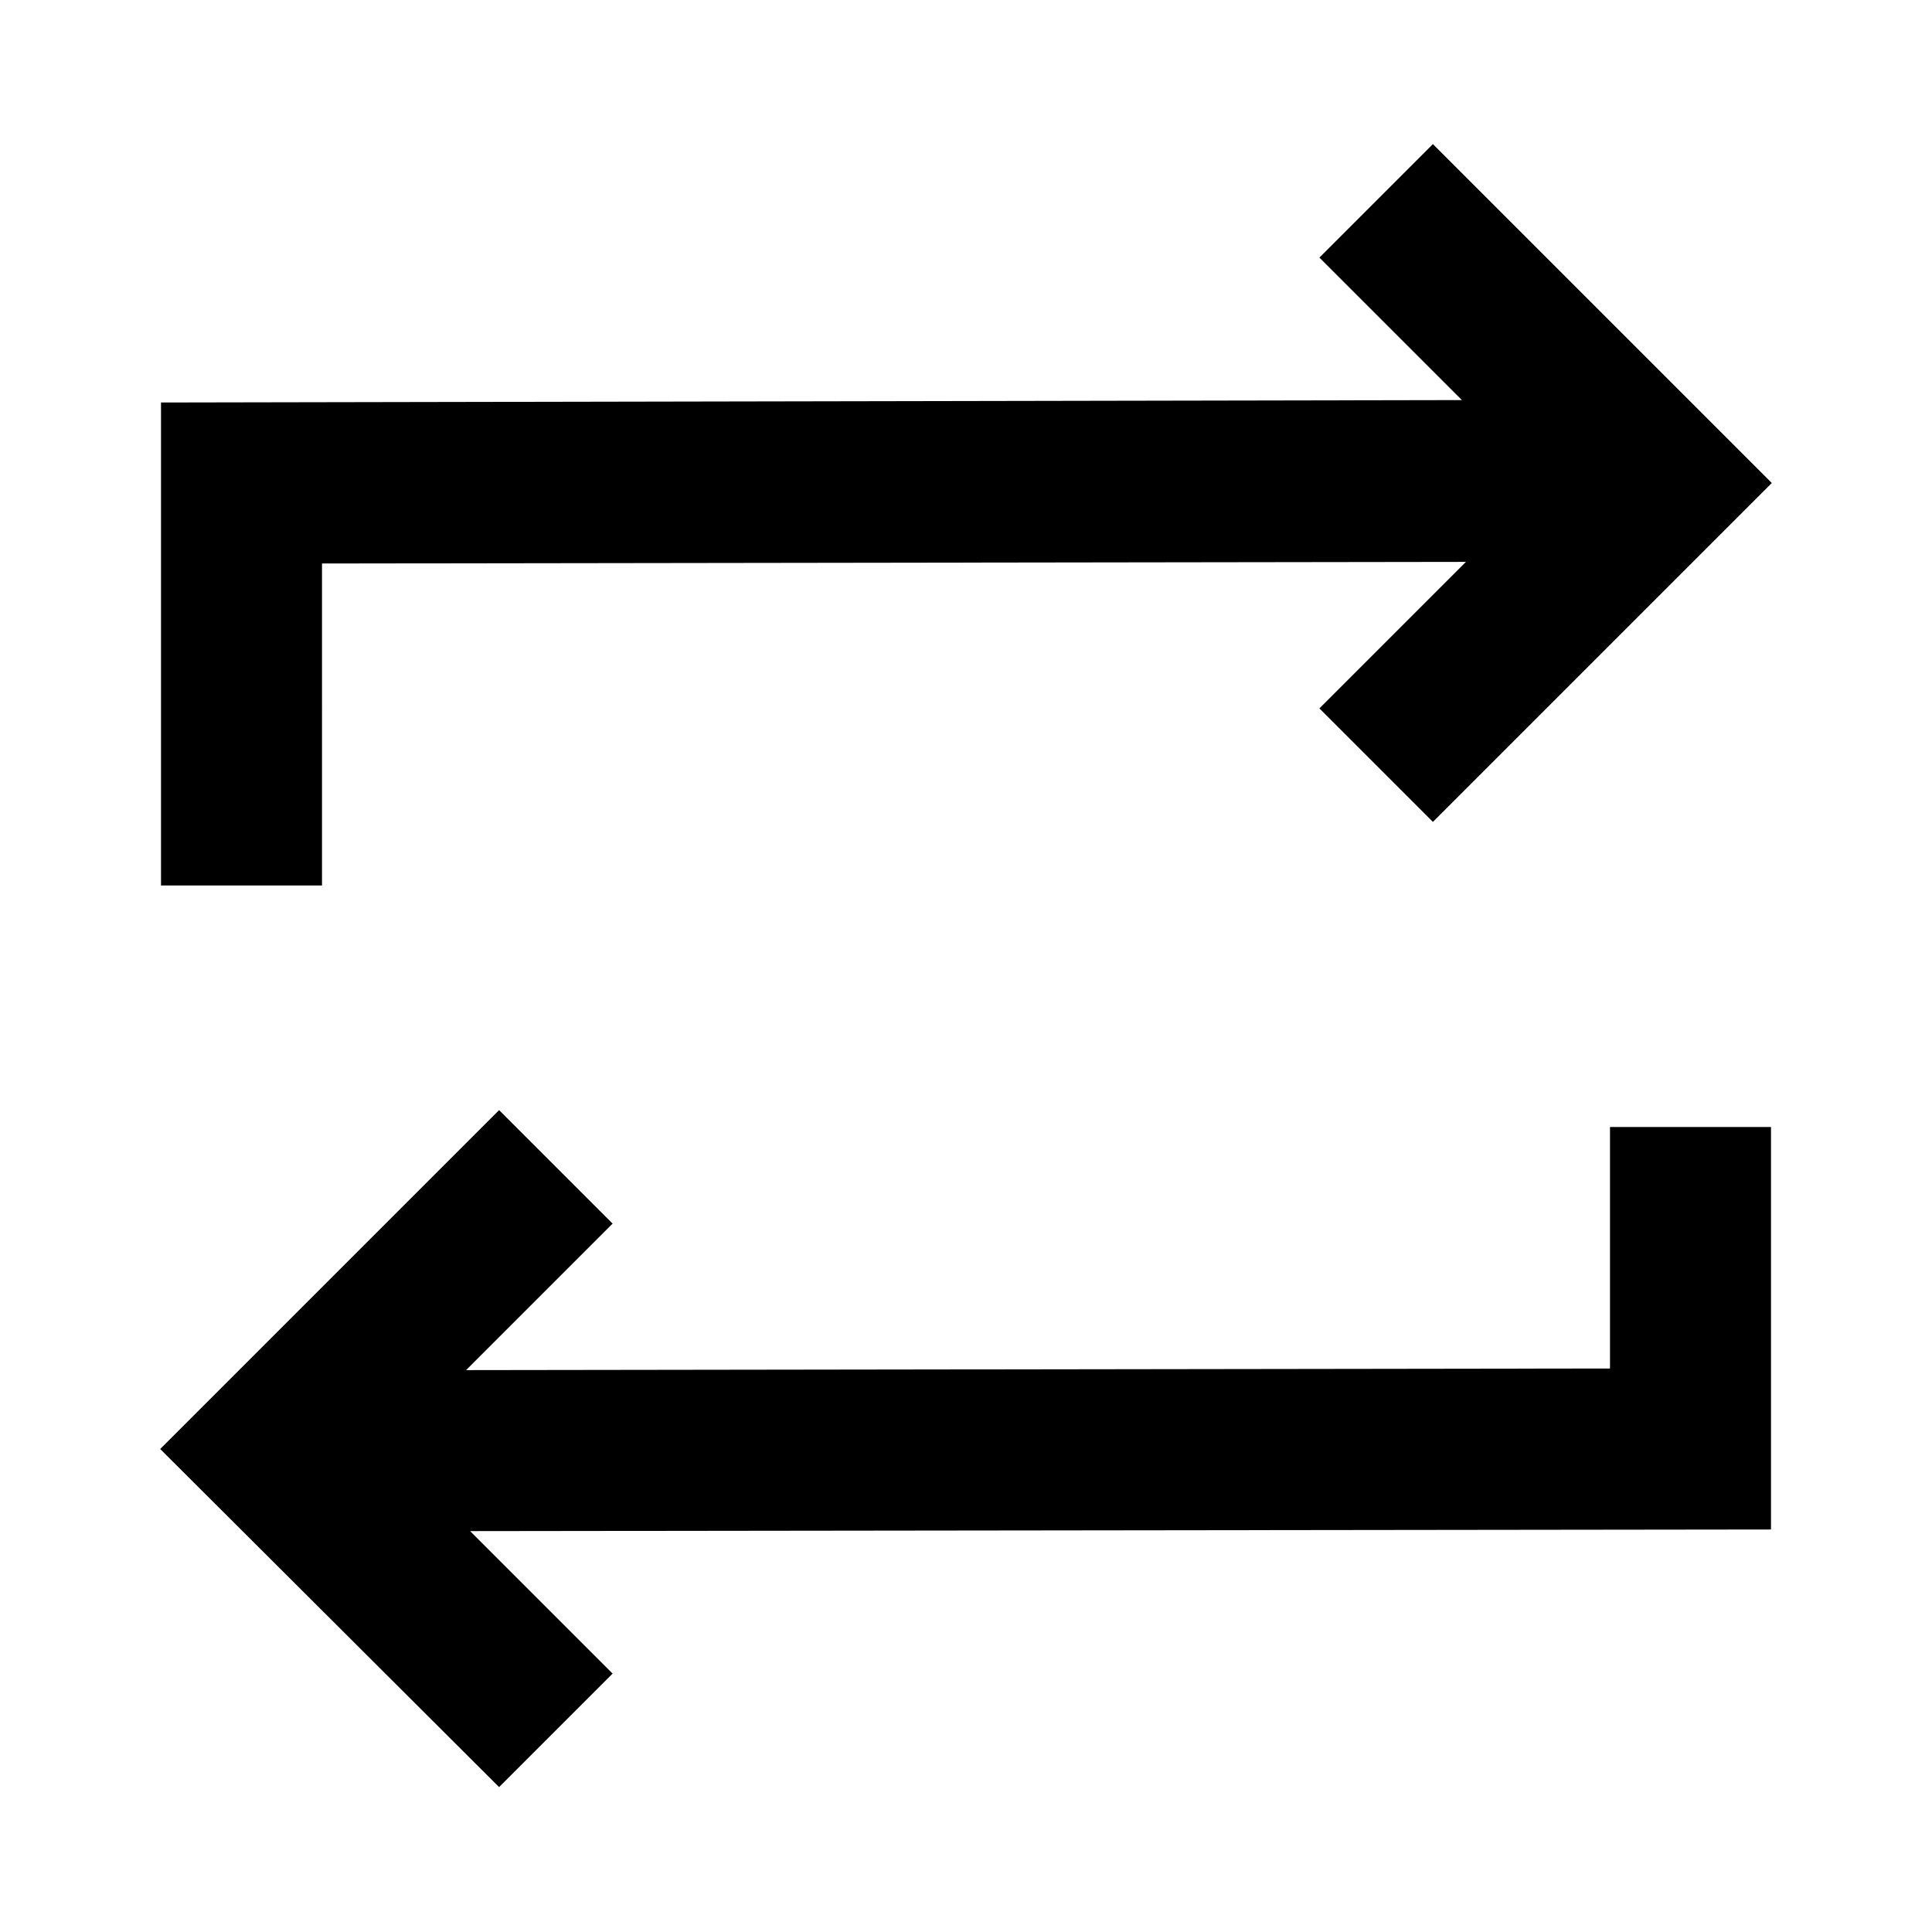 <svg xmlns="http://www.w3.org/2000/svg" enable-background="new 0 0 24 24" height="24" viewBox="0 0 24 24" width="24"><path d="M20 14h2v5l-16.16.02 1.77 1.77L6.2 22.2 1.99 18l4.21-4.21 1.41 1.41-1.82 1.82L20 17v-3zM4 7l14.21-.02-1.82 1.82 1.41 1.41L22.01 6 17.8 1.79 16.39 3.2l1.77 1.77L2 5v6h2V7z"/></svg>
